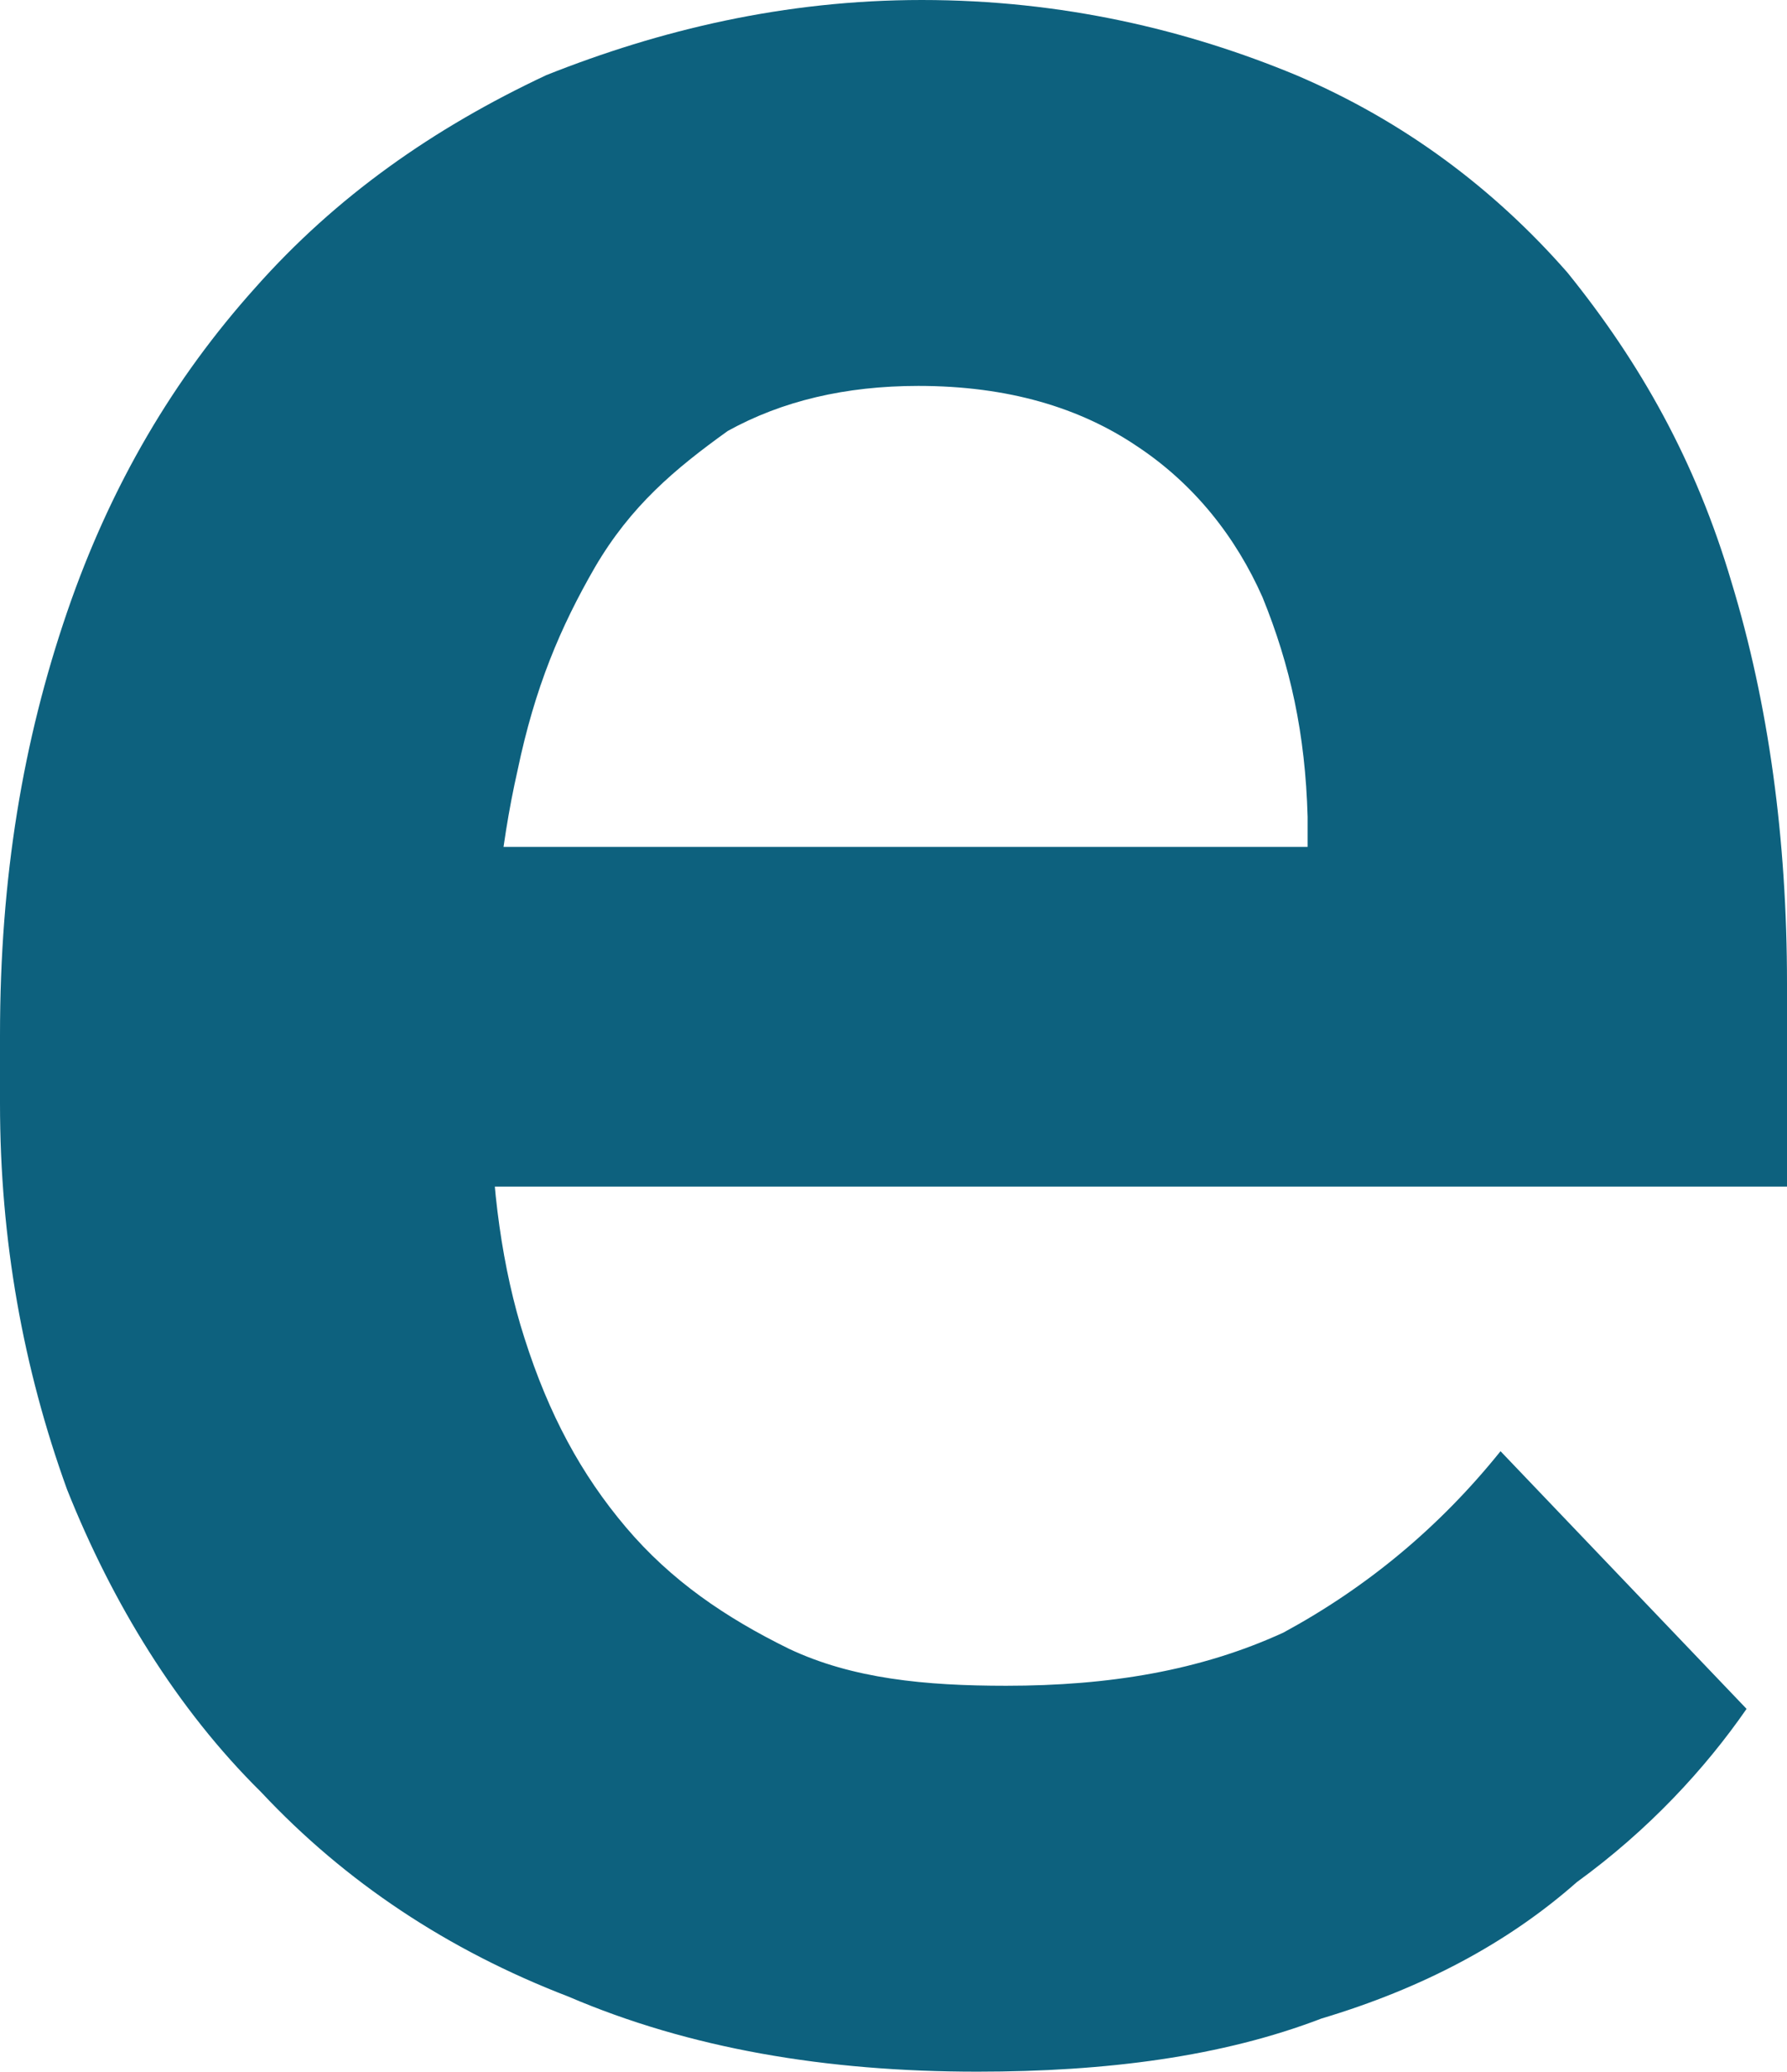 <?xml version="1.0" encoding="utf-8"?>
<svg xmlns="http://www.w3.org/2000/svg" fill="none" height="100%" overflow="visible" preserveAspectRatio="none" style="display: block;" viewBox="0 0 1.547 1.793" width="100%">
<path d="M0.846 1.793C0.715 1.793 0.597 1.773 0.492 1.728C0.388 1.688 0.299 1.629 0.226 1.551C0.153 1.479 0.097 1.387 0.058 1.289C0.02 1.184 0 1.073 0 0.955V0.896C0 0.759 0.02 0.641 0.058 0.53C0.096 0.419 0.151 0.327 0.221 0.249C0.291 0.17 0.375 0.111 0.473 0.065C0.571 0.026 0.679 0 0.798 0C0.92 0 1.028 0.026 1.122 0.065C1.216 0.105 1.294 0.164 1.357 0.236C1.42 0.314 1.468 0.399 1.499 0.504C1.531 0.609 1.547 0.726 1.547 0.851V1.027H0.192V0.733H1.132V0.707C1.13 0.635 1.117 0.576 1.093 0.517C1.07 0.465 1.034 0.419 0.984 0.386C0.935 0.353 0.873 0.334 0.795 0.334C0.732 0.334 0.677 0.347 0.63 0.373C0.584 0.406 0.546 0.438 0.515 0.491C0.485 0.543 0.463 0.595 0.448 0.667C0.433 0.733 0.425 0.811 0.425 0.896V0.955C0.425 1.027 0.435 1.099 0.454 1.158C0.475 1.224 0.503 1.276 0.542 1.322C0.581 1.368 0.628 1.4 0.683 1.427C0.738 1.453 0.801 1.459 0.871 1.459C0.96 1.459 1.039 1.446 1.111 1.413C1.183 1.374 1.246 1.322 1.299 1.256L1.512 1.479C1.476 1.531 1.427 1.584 1.365 1.629C1.305 1.682 1.231 1.721 1.144 1.747C1.058 1.78 0.958 1.793 0.846 1.793Z" fill="#0D617E" id="Vector"/>
</svg>